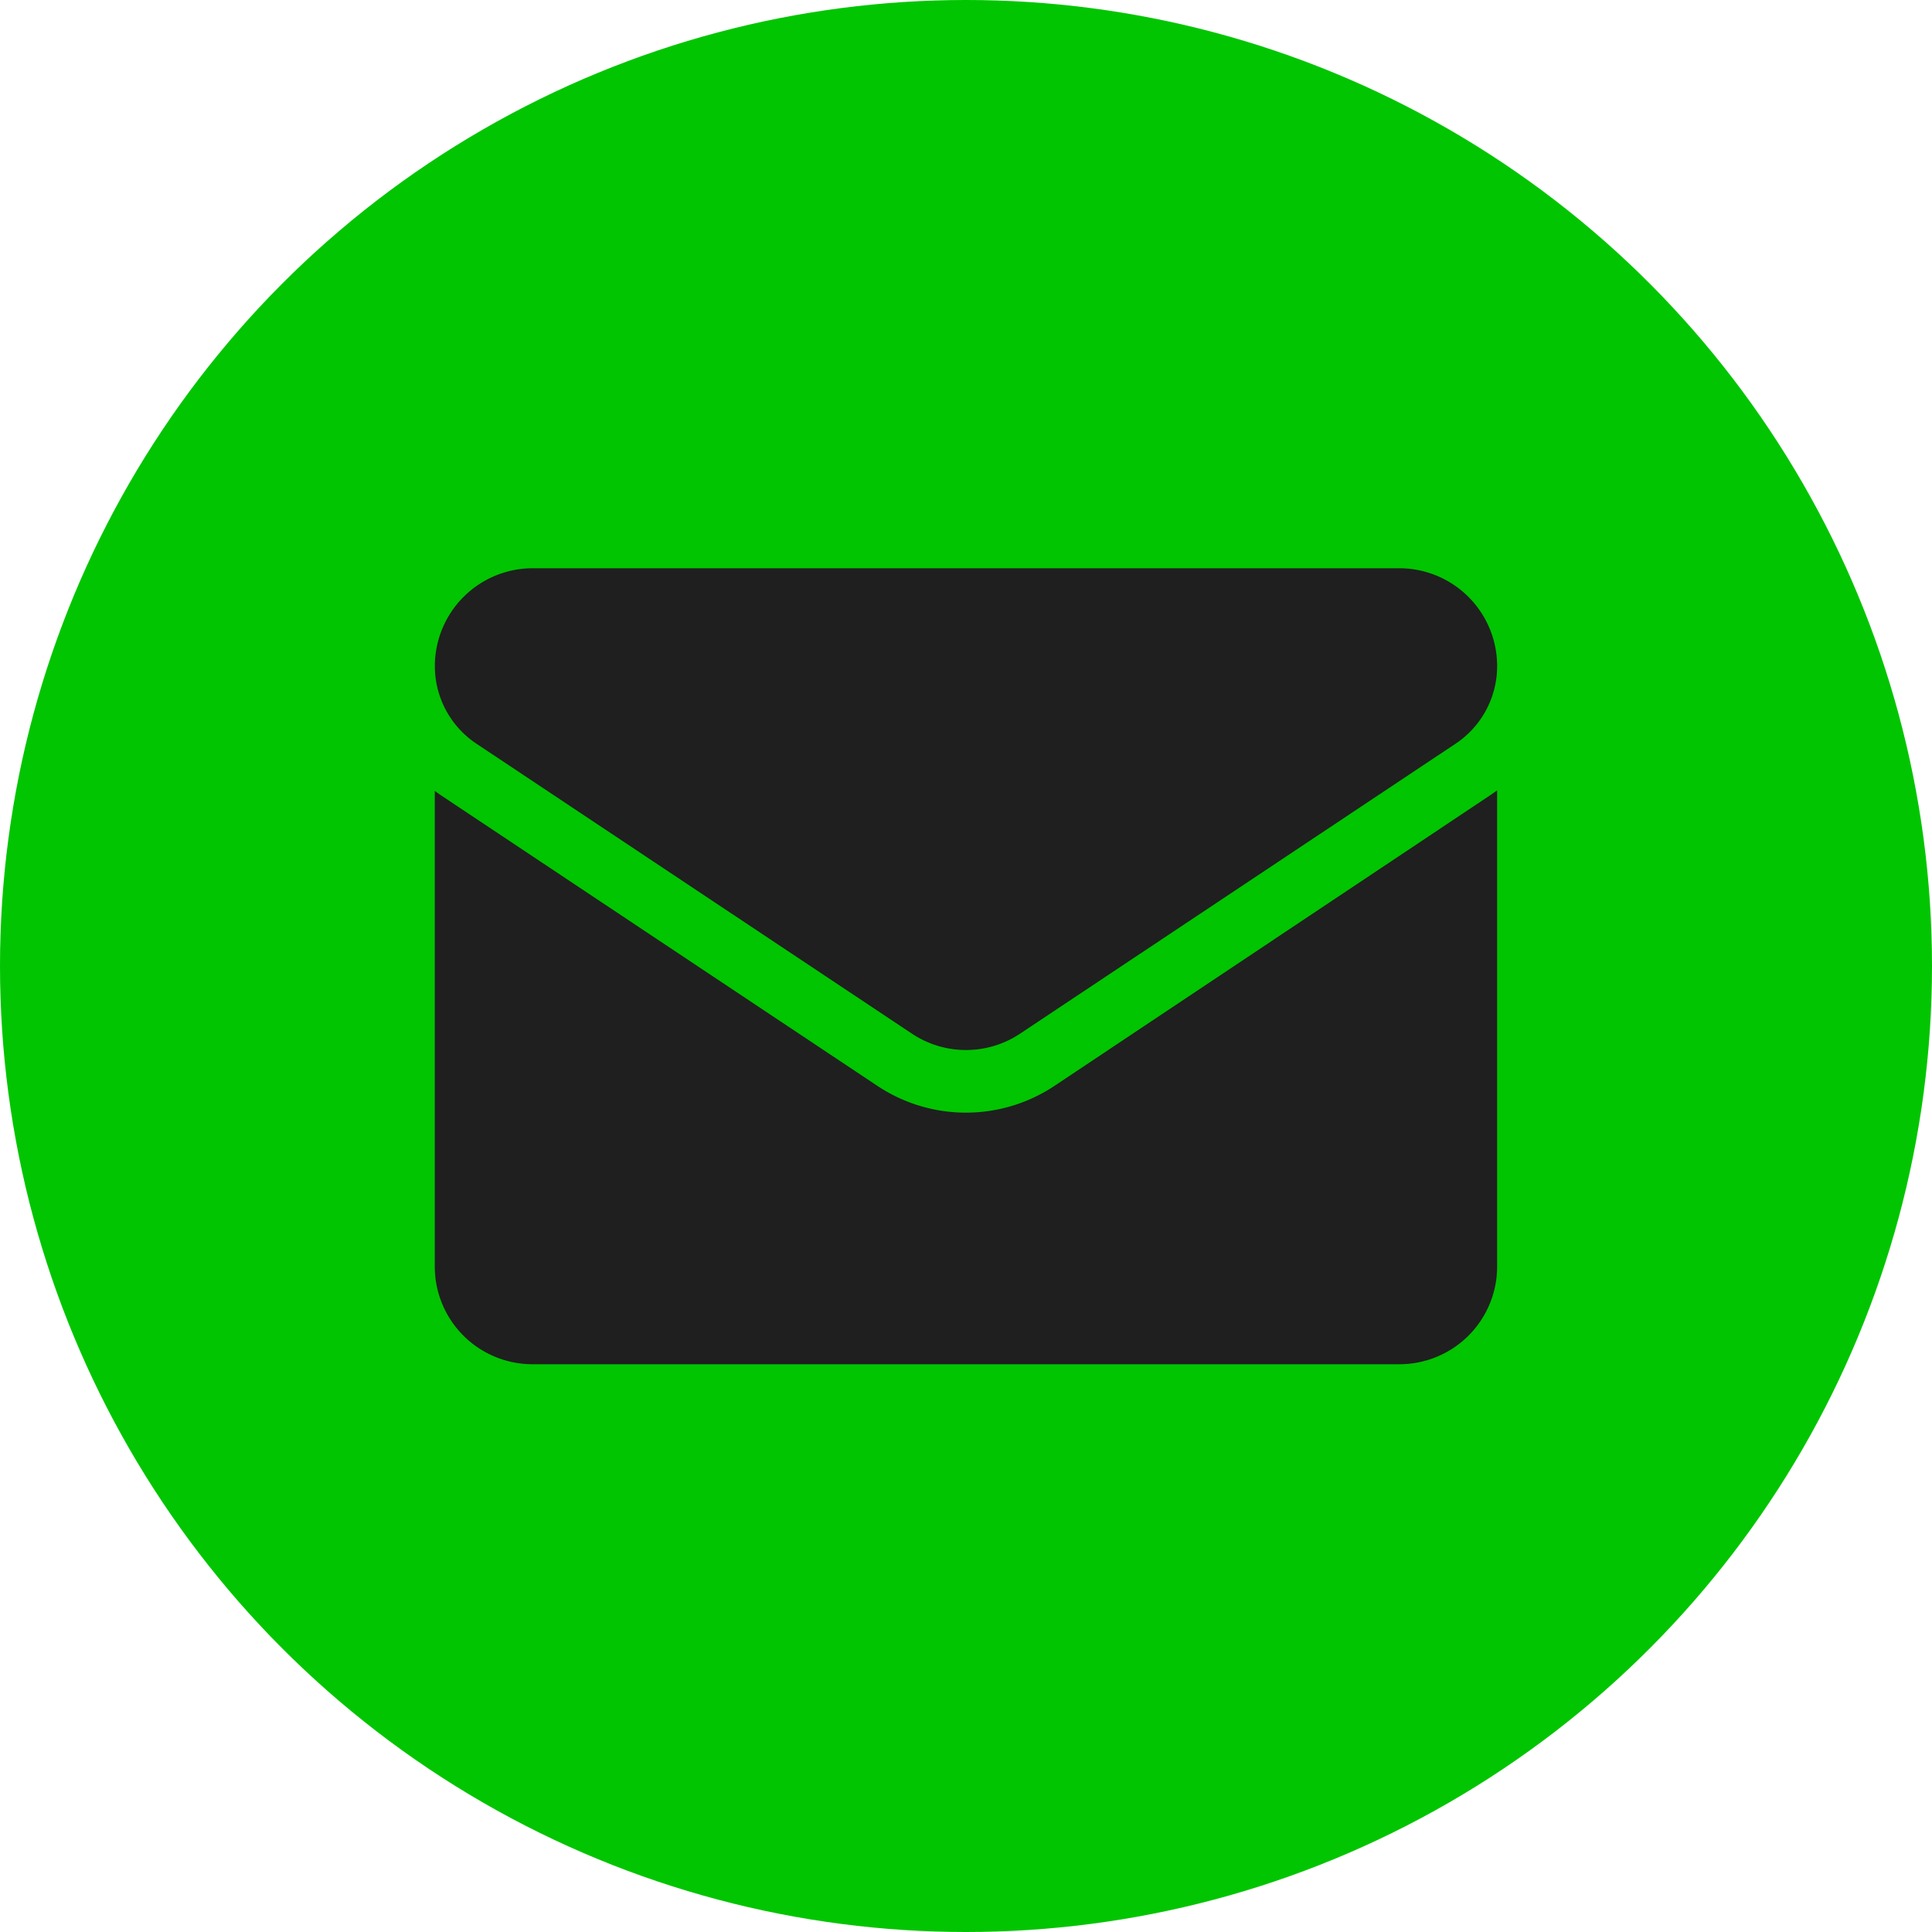 <svg xmlns="http://www.w3.org/2000/svg" width="24" height="24" viewBox="0 0 24 24">
  <g id="Group_6857" data-name="Group 6857" transform="translate(-1028 -3608)">
    <circle id="Ellipse_628" data-name="Ellipse 628" cx="12" cy="12" r="12" transform="translate(1028 3608)" fill="#01C501"/>
    <g id="email" transform="translate(1033.402 3550.793)">
      <path id="Path_57982" data-name="Path 57982" d="M7.7,175.069a1.985,1.985,0,0,1-2.206,0l-5.407-3.6c-.03-.02-.059-.041-.088-.062v5.907a1.214,1.214,0,0,0,1.215,1.215H11.981a1.214,1.214,0,0,0,1.215-1.215V171.4c-.029.021-.058.042-.088.062Z" transform="translate(0 -104.375)" fill="#1f1f1f"/>
      <path id="Path_57983" data-name="Path 57983" d="M.517,66.446l5.407,3.6a1.212,1.212,0,0,0,1.348,0l5.407-3.6a1.158,1.158,0,0,0,.517-.966,1.216,1.216,0,0,0-1.214-1.214H1.214A1.216,1.216,0,0,0,0,65.481a1.158,1.158,0,0,0,.517.965Z" fill="#1f1f1f"/>
    </g>
  </g>
</svg>